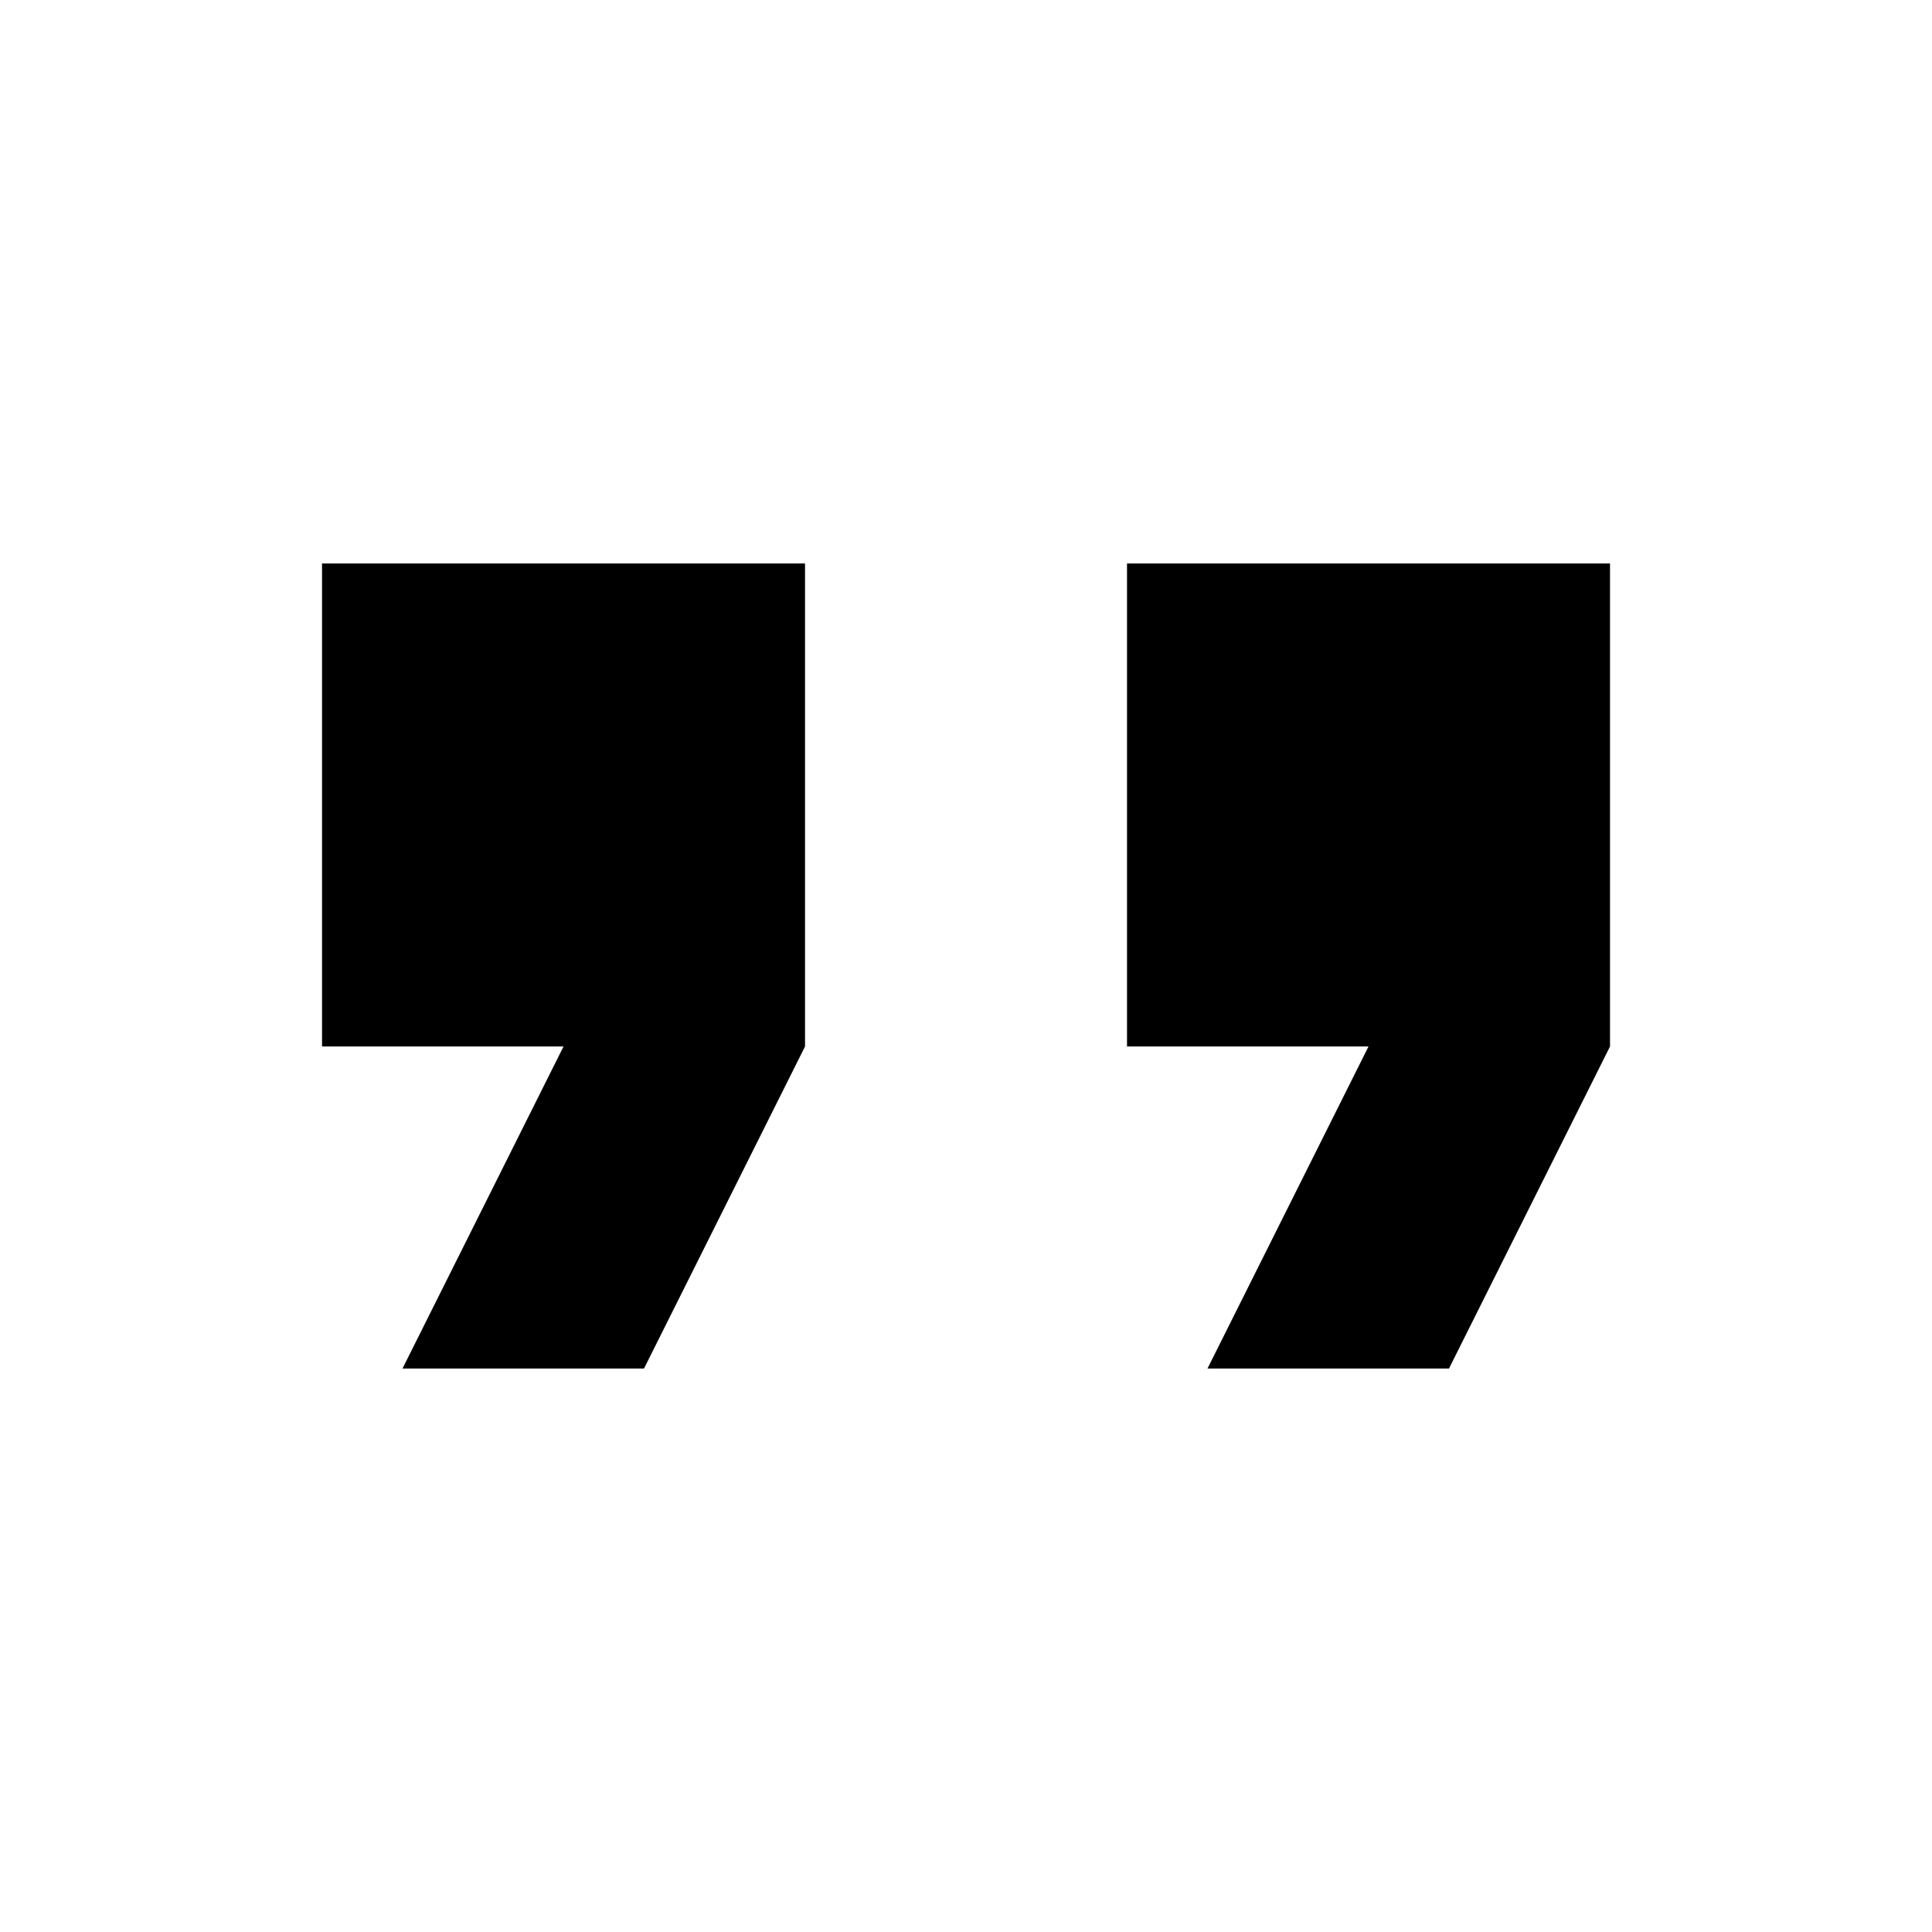 <?xml version="1.0" encoding="UTF-8"?> <svg xmlns="http://www.w3.org/2000/svg" width="50" height="50" viewBox="0 0 50 50" fill="none"><path d="M10.417 35.417H16.667L20.834 27.083V14.583H8.334V27.083H14.584L10.417 35.417ZM31.25 35.417H37.5L41.667 27.083V14.583H29.167V27.083H35.417L31.25 35.417Z" fill="black"></path></svg> 